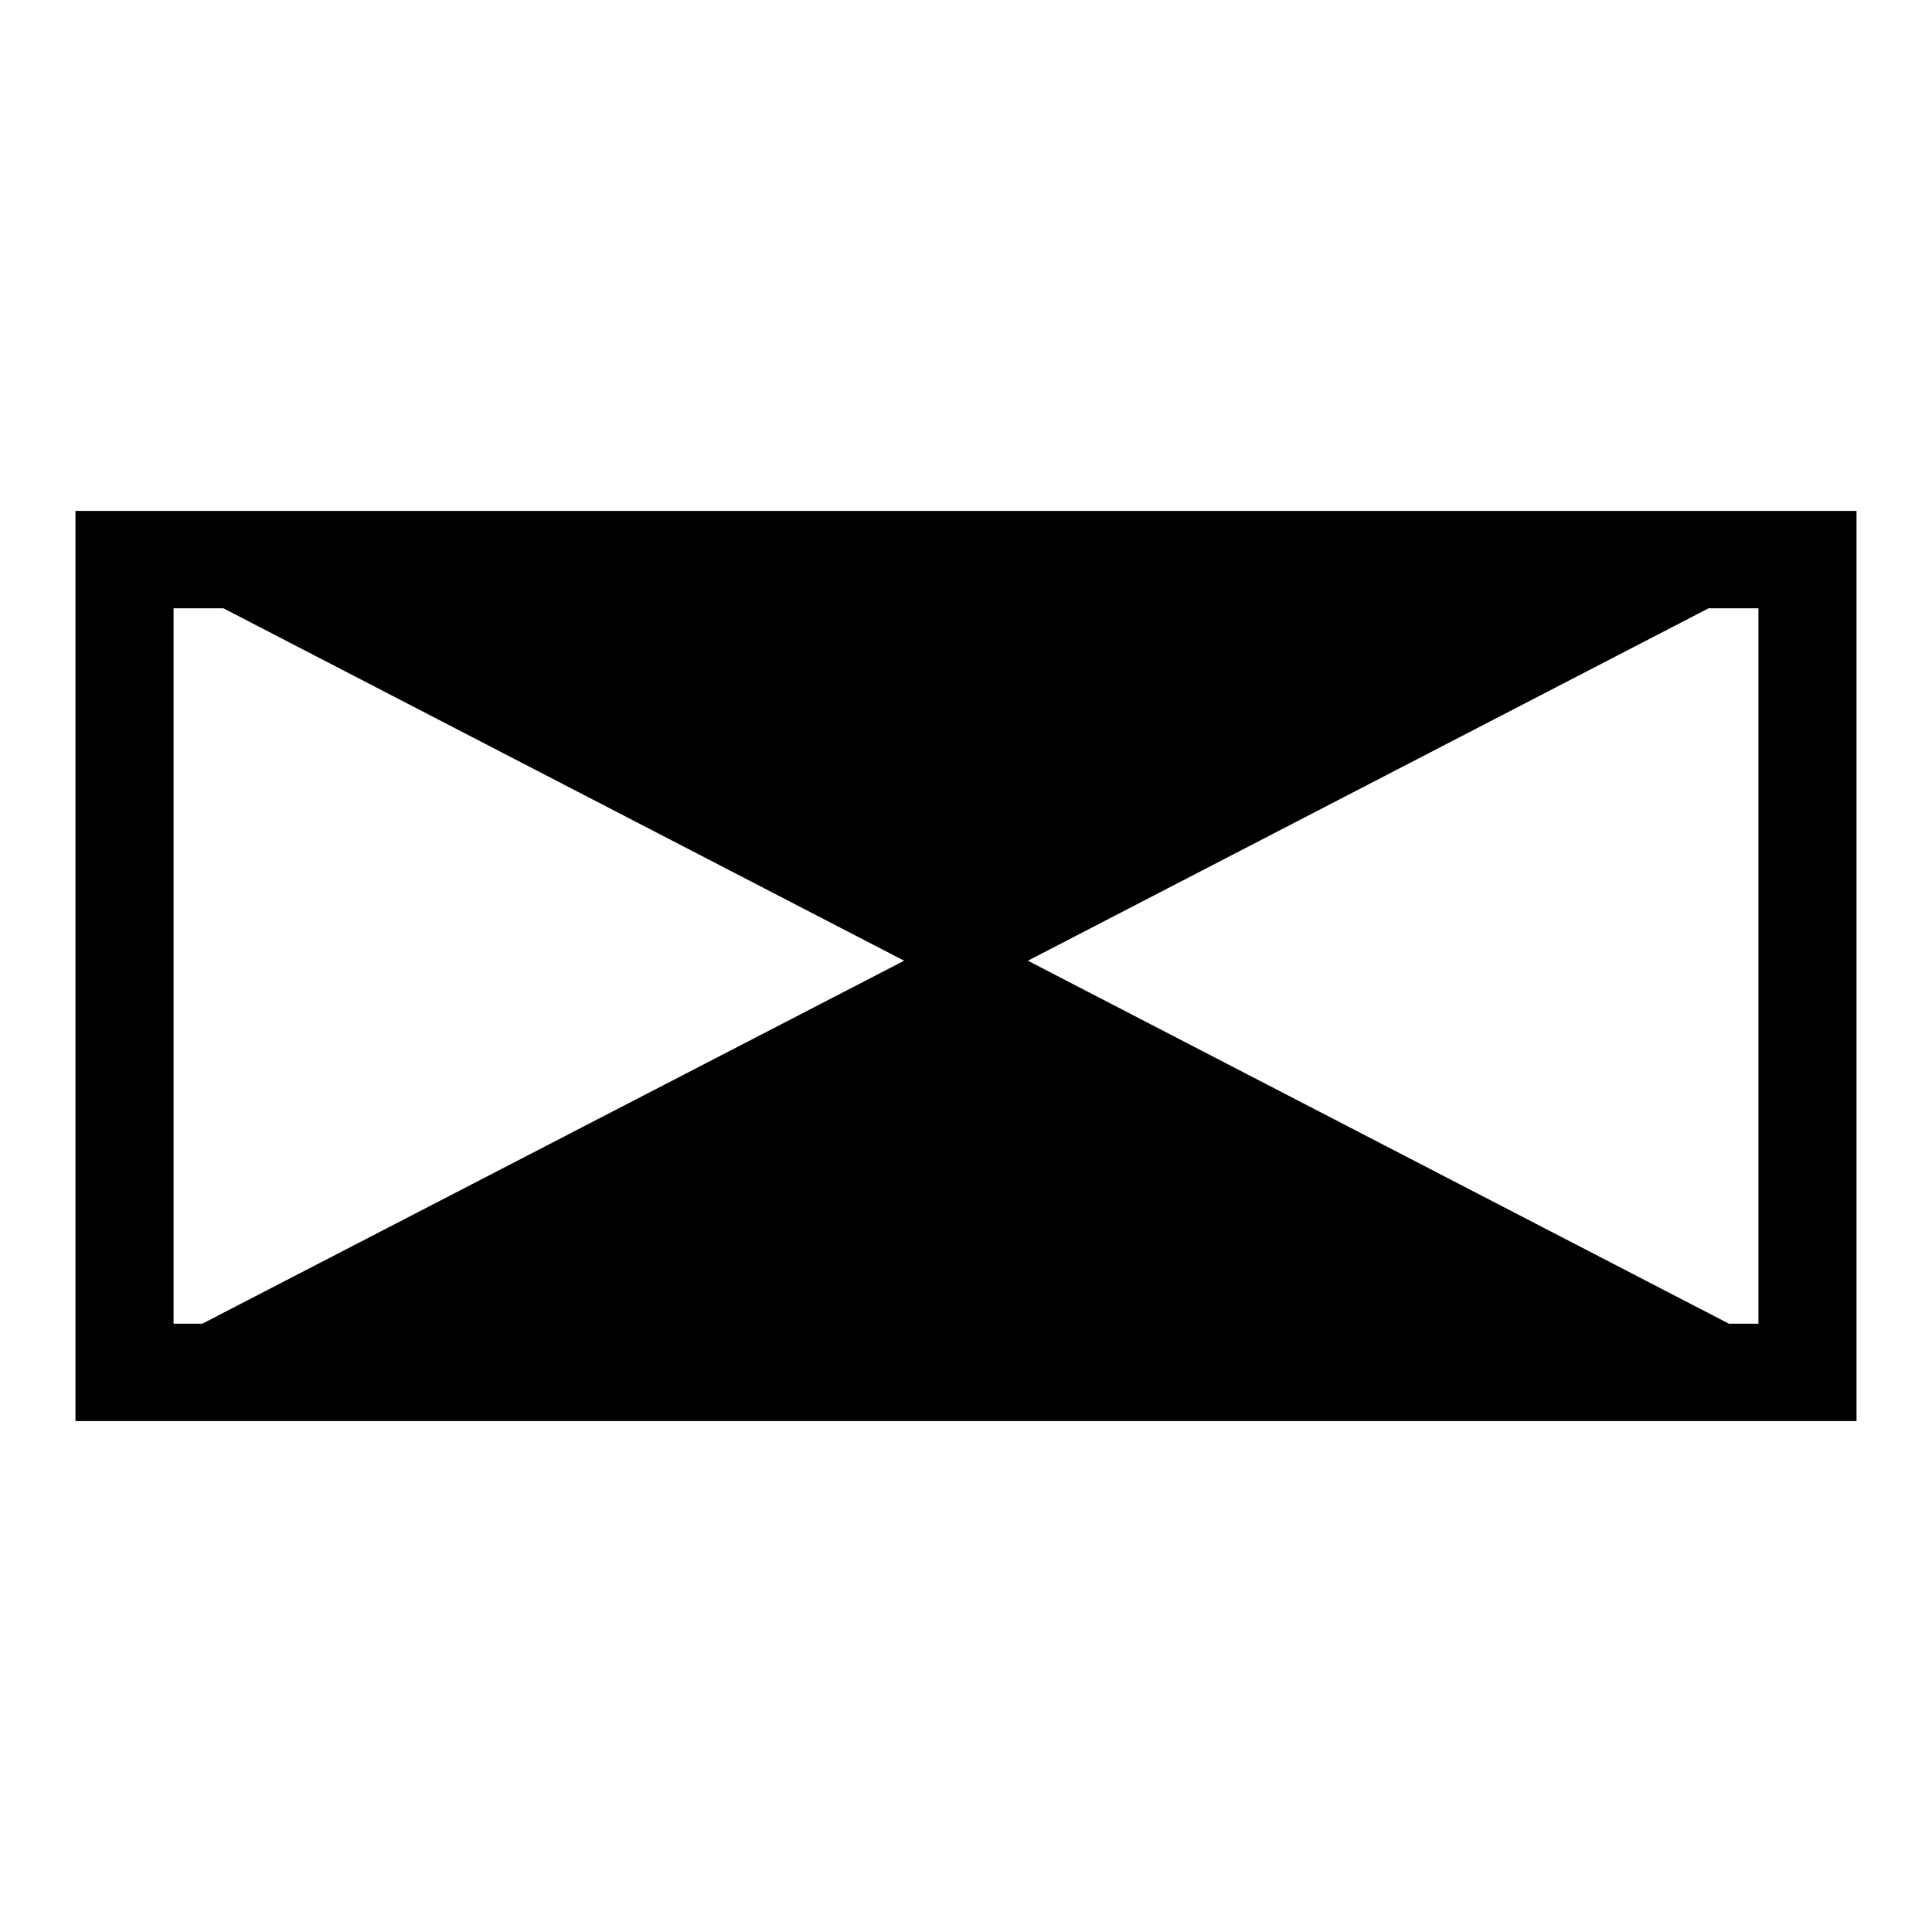 <?xml version="1.0" encoding="utf-8"?>
<!-- Svg Vector Icons : http://www.onlinewebfonts.com/icon -->
<!DOCTYPE svg PUBLIC "-//W3C//DTD SVG 1.1//EN" "http://www.w3.org/Graphics/SVG/1.1/DTD/svg11.dtd">
<svg version="1.1" xmlns="http://www.w3.org/2000/svg" xmlns:xlink="http://www.w3.org/1999/xlink" x="0px" y="0px" viewBox="0 0 256 256" enable-background="new 0 0 256 256" xml:space="preserve">
<g> <path fill="#000000" d="M10,188.3V67.7h236v120.6H10z M23,80.6v94.8h3.8l93-48.1L29.6,80.6H23z M233,80.6h-6.6l-90.2,46.7 l92.9,48.1h3.9V80.6z"/></g>
</svg>